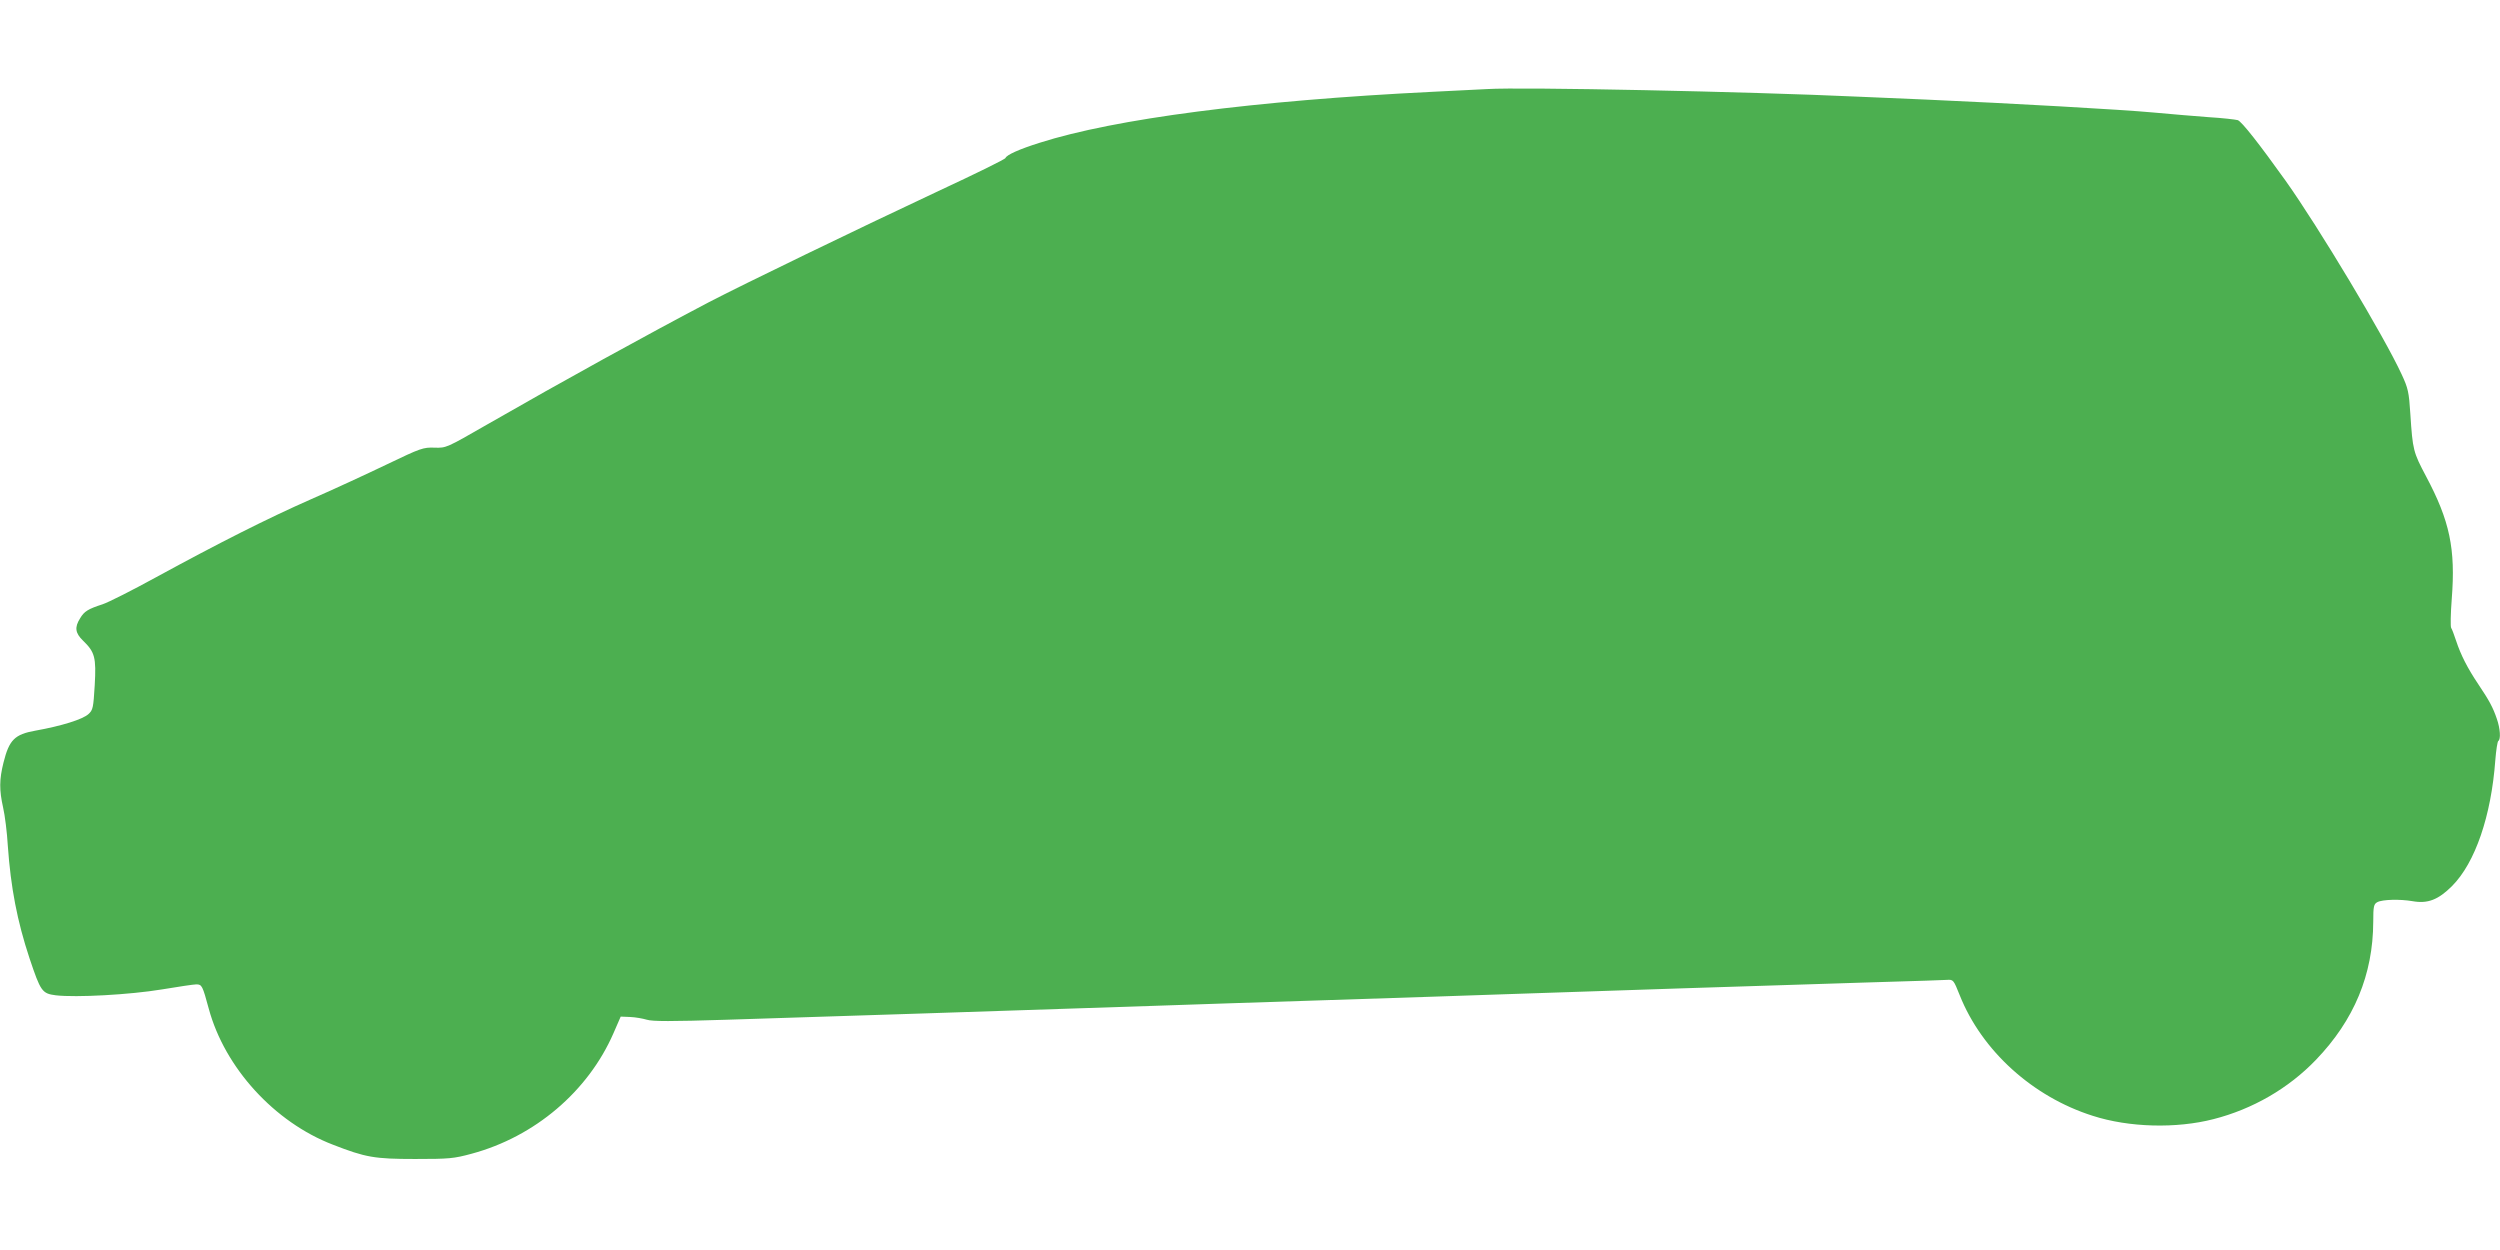 <?xml version="1.0" standalone="no"?>
<!DOCTYPE svg PUBLIC "-//W3C//DTD SVG 20010904//EN"
 "http://www.w3.org/TR/2001/REC-SVG-20010904/DTD/svg10.dtd">
<svg version="1.0" xmlns="http://www.w3.org/2000/svg"
 width="1280pt" height="640pt" viewBox="0 0 1280 640"
 preserveAspectRatio="xMidYMid meet">
<g transform="translate(0,640) scale(0.1,-0.1)"
fill="#4caf50" stroke="none">
<path d="M7615 5944 c-33 -2 -159 -8 -280 -14 -914 -45 -1626 -138 -2012 -261
-105 -33 -169 -62 -175 -78 -1 -6 -156 -82 -343 -169 -416 -195 -1006 -481
-1175 -569 -320 -168 -743 -401 -1135 -626 -209 -120 -210 -121 -270 -119 -58
2 -70 -2 -245 -86 -102 -49 -275 -129 -385 -177 -229 -101 -472 -224 -795
-400 -124 -68 -247 -130 -275 -139 -74 -24 -94 -36 -115 -72 -29 -46 -25 -75
15 -114 61 -59 68 -86 60 -228 -7 -116 -9 -127 -32 -148 -29 -27 -138 -61
-272 -85 -106 -19 -134 -47 -163 -163 -22 -88 -22 -141 -2 -231 9 -39 20 -126
24 -195 15 -214 48 -386 111 -576 57 -170 64 -181 135 -190 103 -12 379 3 542
30 84 14 164 26 177 26 29 0 32 -7 64 -125 82 -302 336 -581 636 -696 167 -65
212 -73 420 -73 175 0 198 2 290 27 323 87 596 319 726 617 l37 85 49 -2 c26
-1 65 -8 85 -14 29 -9 124 -9 410 0 710 22 1244 40 2183 71 165 6 575 19 910
30 336 11 743 24 905 30 371 13 1418 47 1815 59 340 10 387 12 433 14 33 2 34
1 66 -79 113 -284 374 -520 681 -617 186 -60 428 -66 618 -17 200 51 384 157
525 304 195 203 292 436 293 706 0 81 3 91 21 101 26 14 116 16 180 5 78 -14
132 7 203 78 118 119 200 358 221 644 4 51 11 95 15 98 14 8 10 64 -7 113 -20
59 -39 94 -94 176 -57 85 -91 152 -115 225 -10 30 -21 60 -25 65 -4 6 -3 72 3
149 20 256 -10 399 -132 628 -65 123 -68 133 -80 318 -7 113 -12 133 -44 202
-89 194 -427 757 -595 993 -133 186 -225 304 -245 310 -12 3 -78 11 -147 15
-69 5 -197 16 -285 24 -161 15 -731 47 -1160 66 -126 5 -284 12 -350 15 -563
26 -1724 50 -1900 39z"/>
</g>
</svg>
